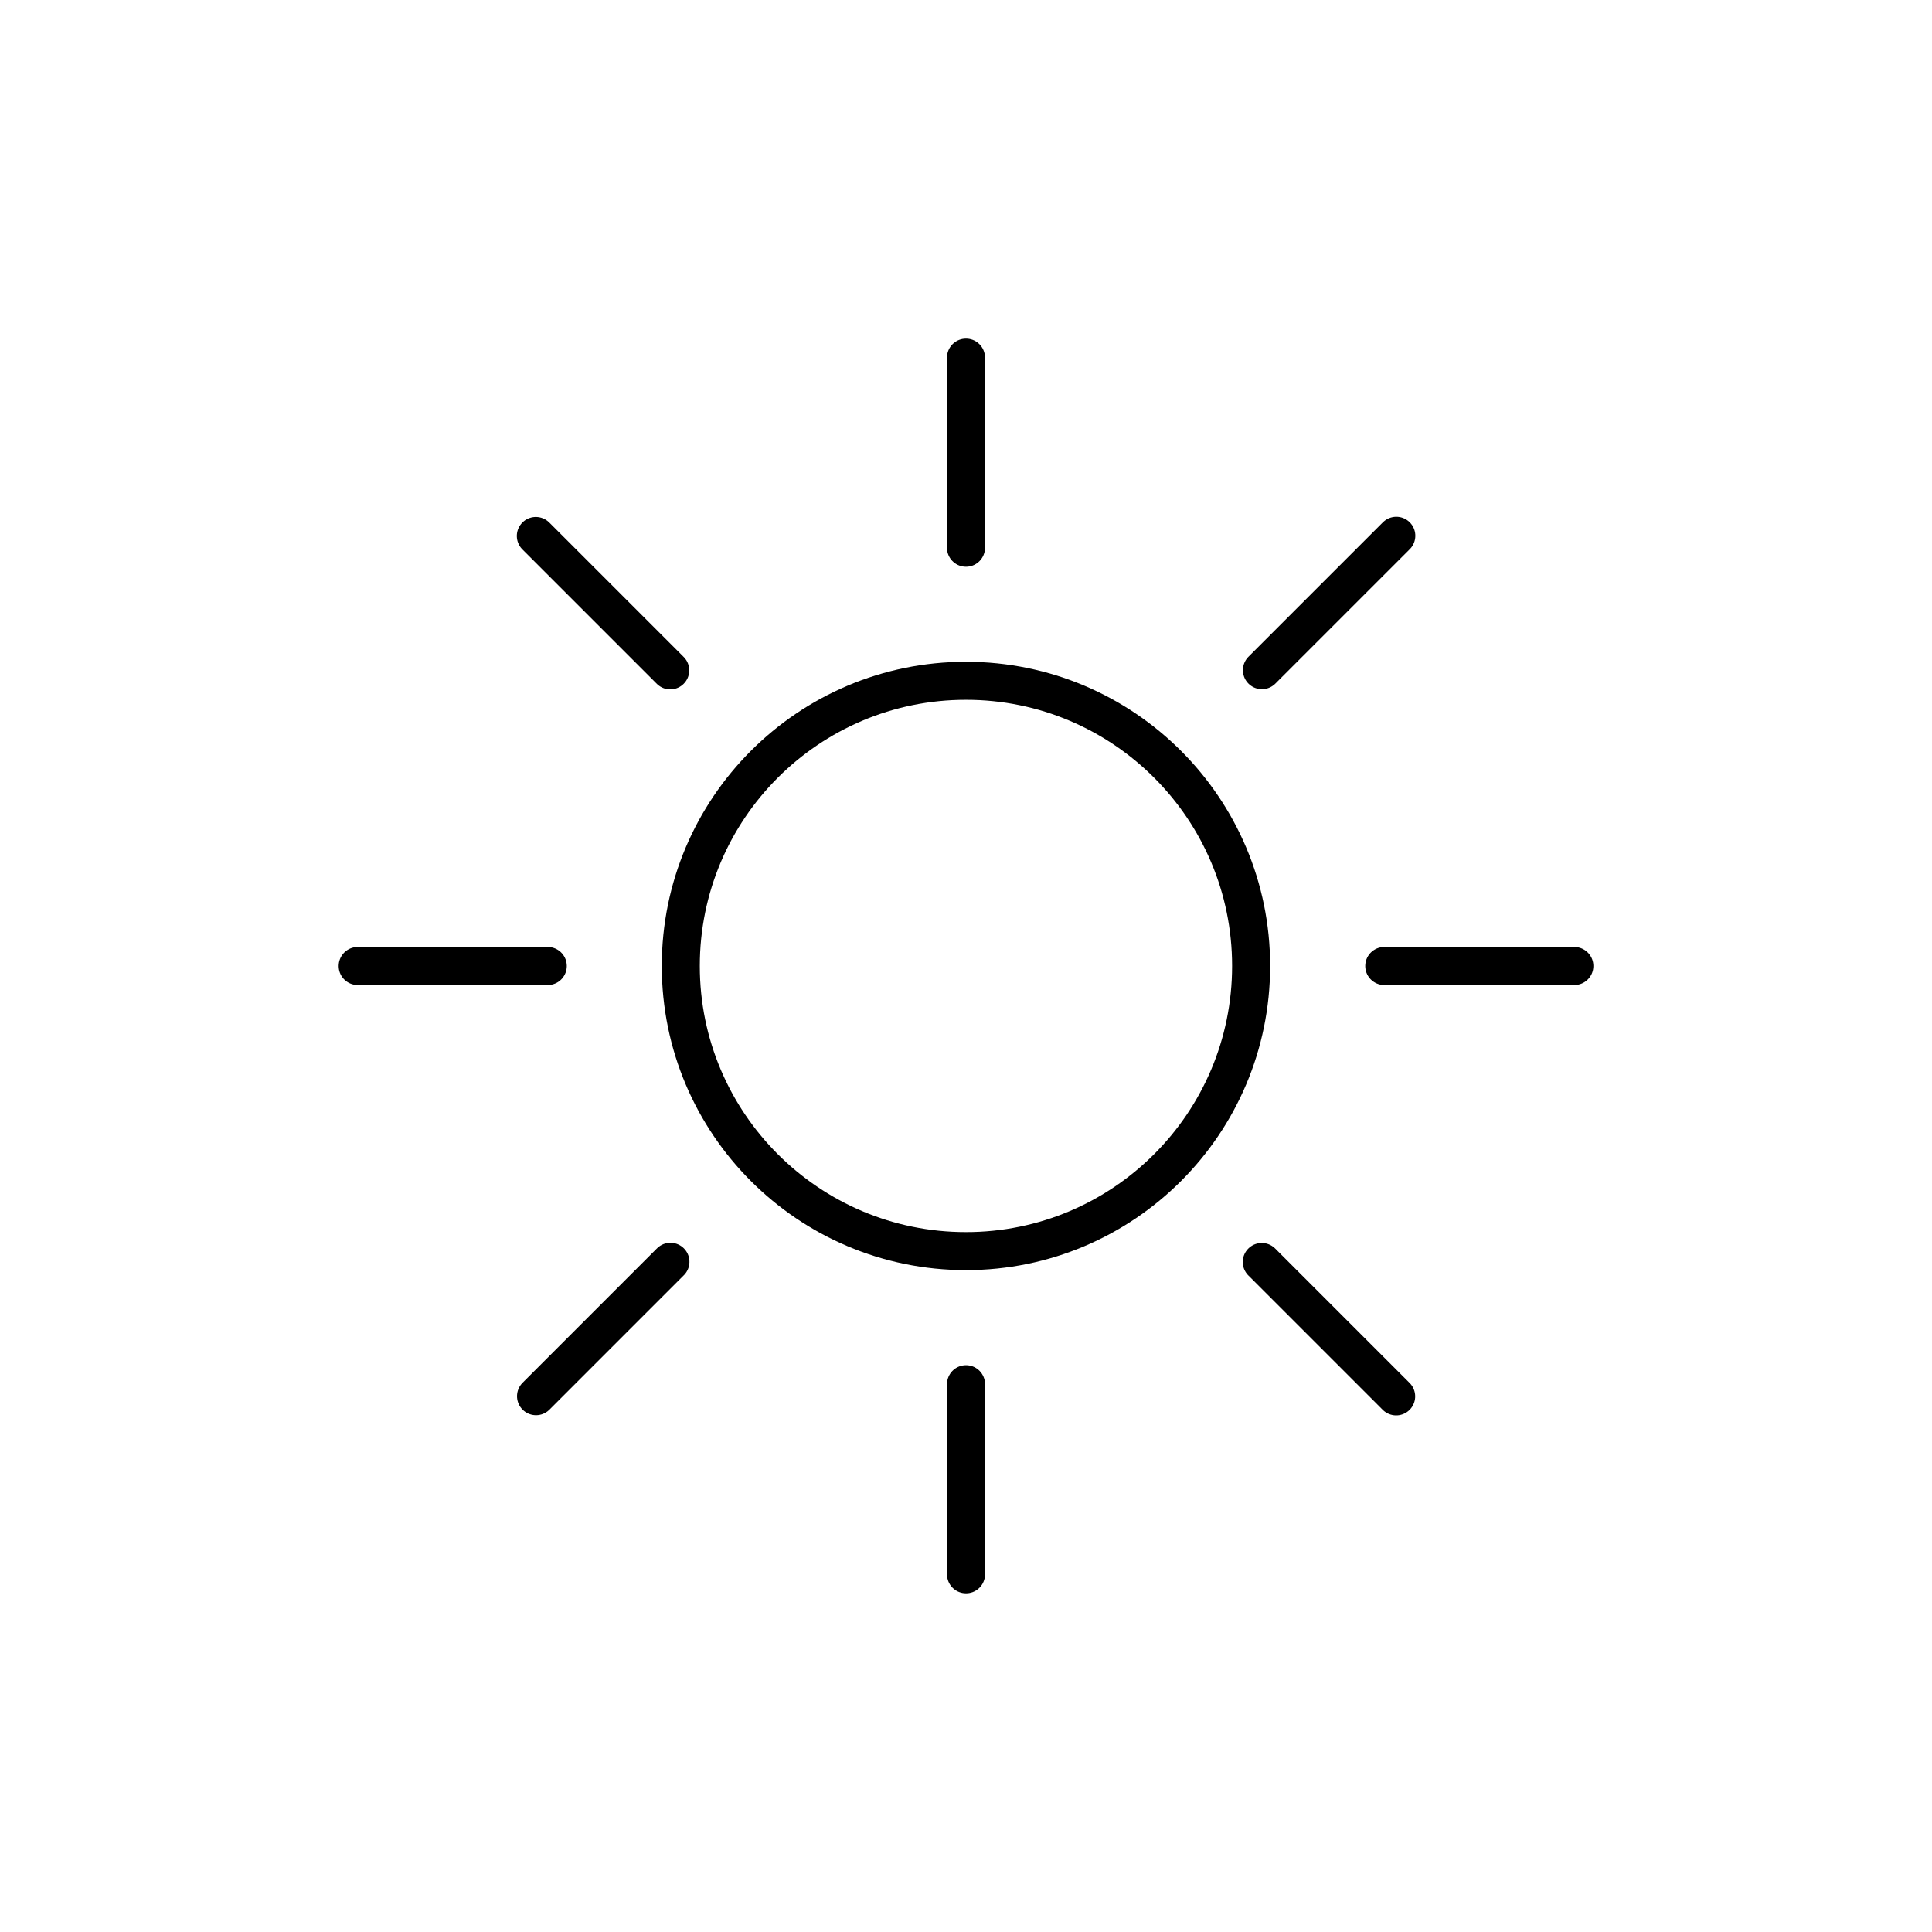 <?xml version="1.0" encoding="UTF-8"?>
<!-- Uploaded to: ICON Repo, www.svgrepo.com, Generator: ICON Repo Mixer Tools -->
<svg width="800px" height="800px" version="1.1" viewBox="144 144 512 512" xmlns="http://www.w3.org/2000/svg">
 <g fill="none" stroke="#000000" stroke-width="2">
  <path transform="matrix(5.038 0 0 5.038 148.09 148.09)" d="m65 50c0 8.284-6.716 15-15 15-8.284 0-15.001-6.716-15.001-15 0-8.284 6.716-15.001 15.001-15.001 8.284 0 15 6.716 15 15.001"/>
  <path transform="matrix(3.08e-16 5.038 -5.038 3.08e-16 515.87 12.065)" d="m55 23h-10" stroke-linecap="round"/>
  <path transform="matrix(3.08e-16 5.038 -5.038 3.08e-16 787.93 284.12)" d="m55 77h-10" stroke-linecap="round"/>
  <path transform="matrix(-5.038 6.17e-16 -6.17e-16 -5.038 923.96 651.9)" d="m82 50h-10" stroke-linecap="round"/>
  <path transform="matrix(-5.038 6.17e-16 -6.17e-16 -5.038 379.85 651.9)" d="m28 50h-10" stroke-linecap="round"/>
  <path transform="matrix(-3.562 3.562 -3.562 -3.562 852.43 167.78)" d="m74.092 30.908h-10" stroke-linecap="round"/>
  <path transform="matrix(-3.562 3.562 -3.562 -3.562 660.06 632.21)" d="m35.908 69.092h-10" stroke-linecap="round"/>
  <path transform="matrix(-3.562 -3.562 3.562 -3.562 496.19 988.46)" d="m74.092 69.092h-10" stroke-linecap="round"/>
  <path transform="matrix(-3.562 -3.562 3.562 -3.562 303.81 524.03)" d="m35.908 30.908h-10" stroke-linecap="round"/>
 </g>
</svg>